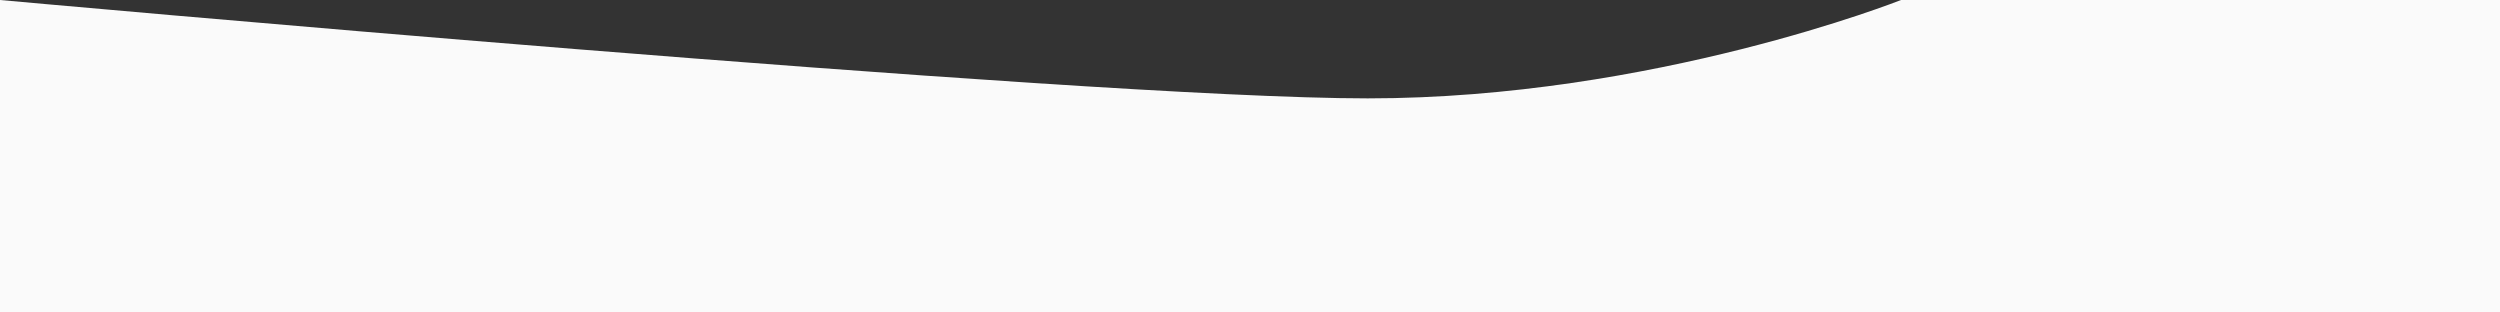 <?xml version="1.0" encoding="UTF-8"?> <svg xmlns="http://www.w3.org/2000/svg" width="1200" height="150" viewBox="0 0 1200 150" fill="none"><rect x="0" y="0" width="1200" height="150" fill="#333333" stroke="none"/> <path d="M0 0C0 0 519.5 47.221 656.5 47.221C793.5 47.222 912.5 9.15527e-05 912.5 9.15527e-05L1200 0V150H0V0Z" fill="#FAFAFA"></path> </svg> 